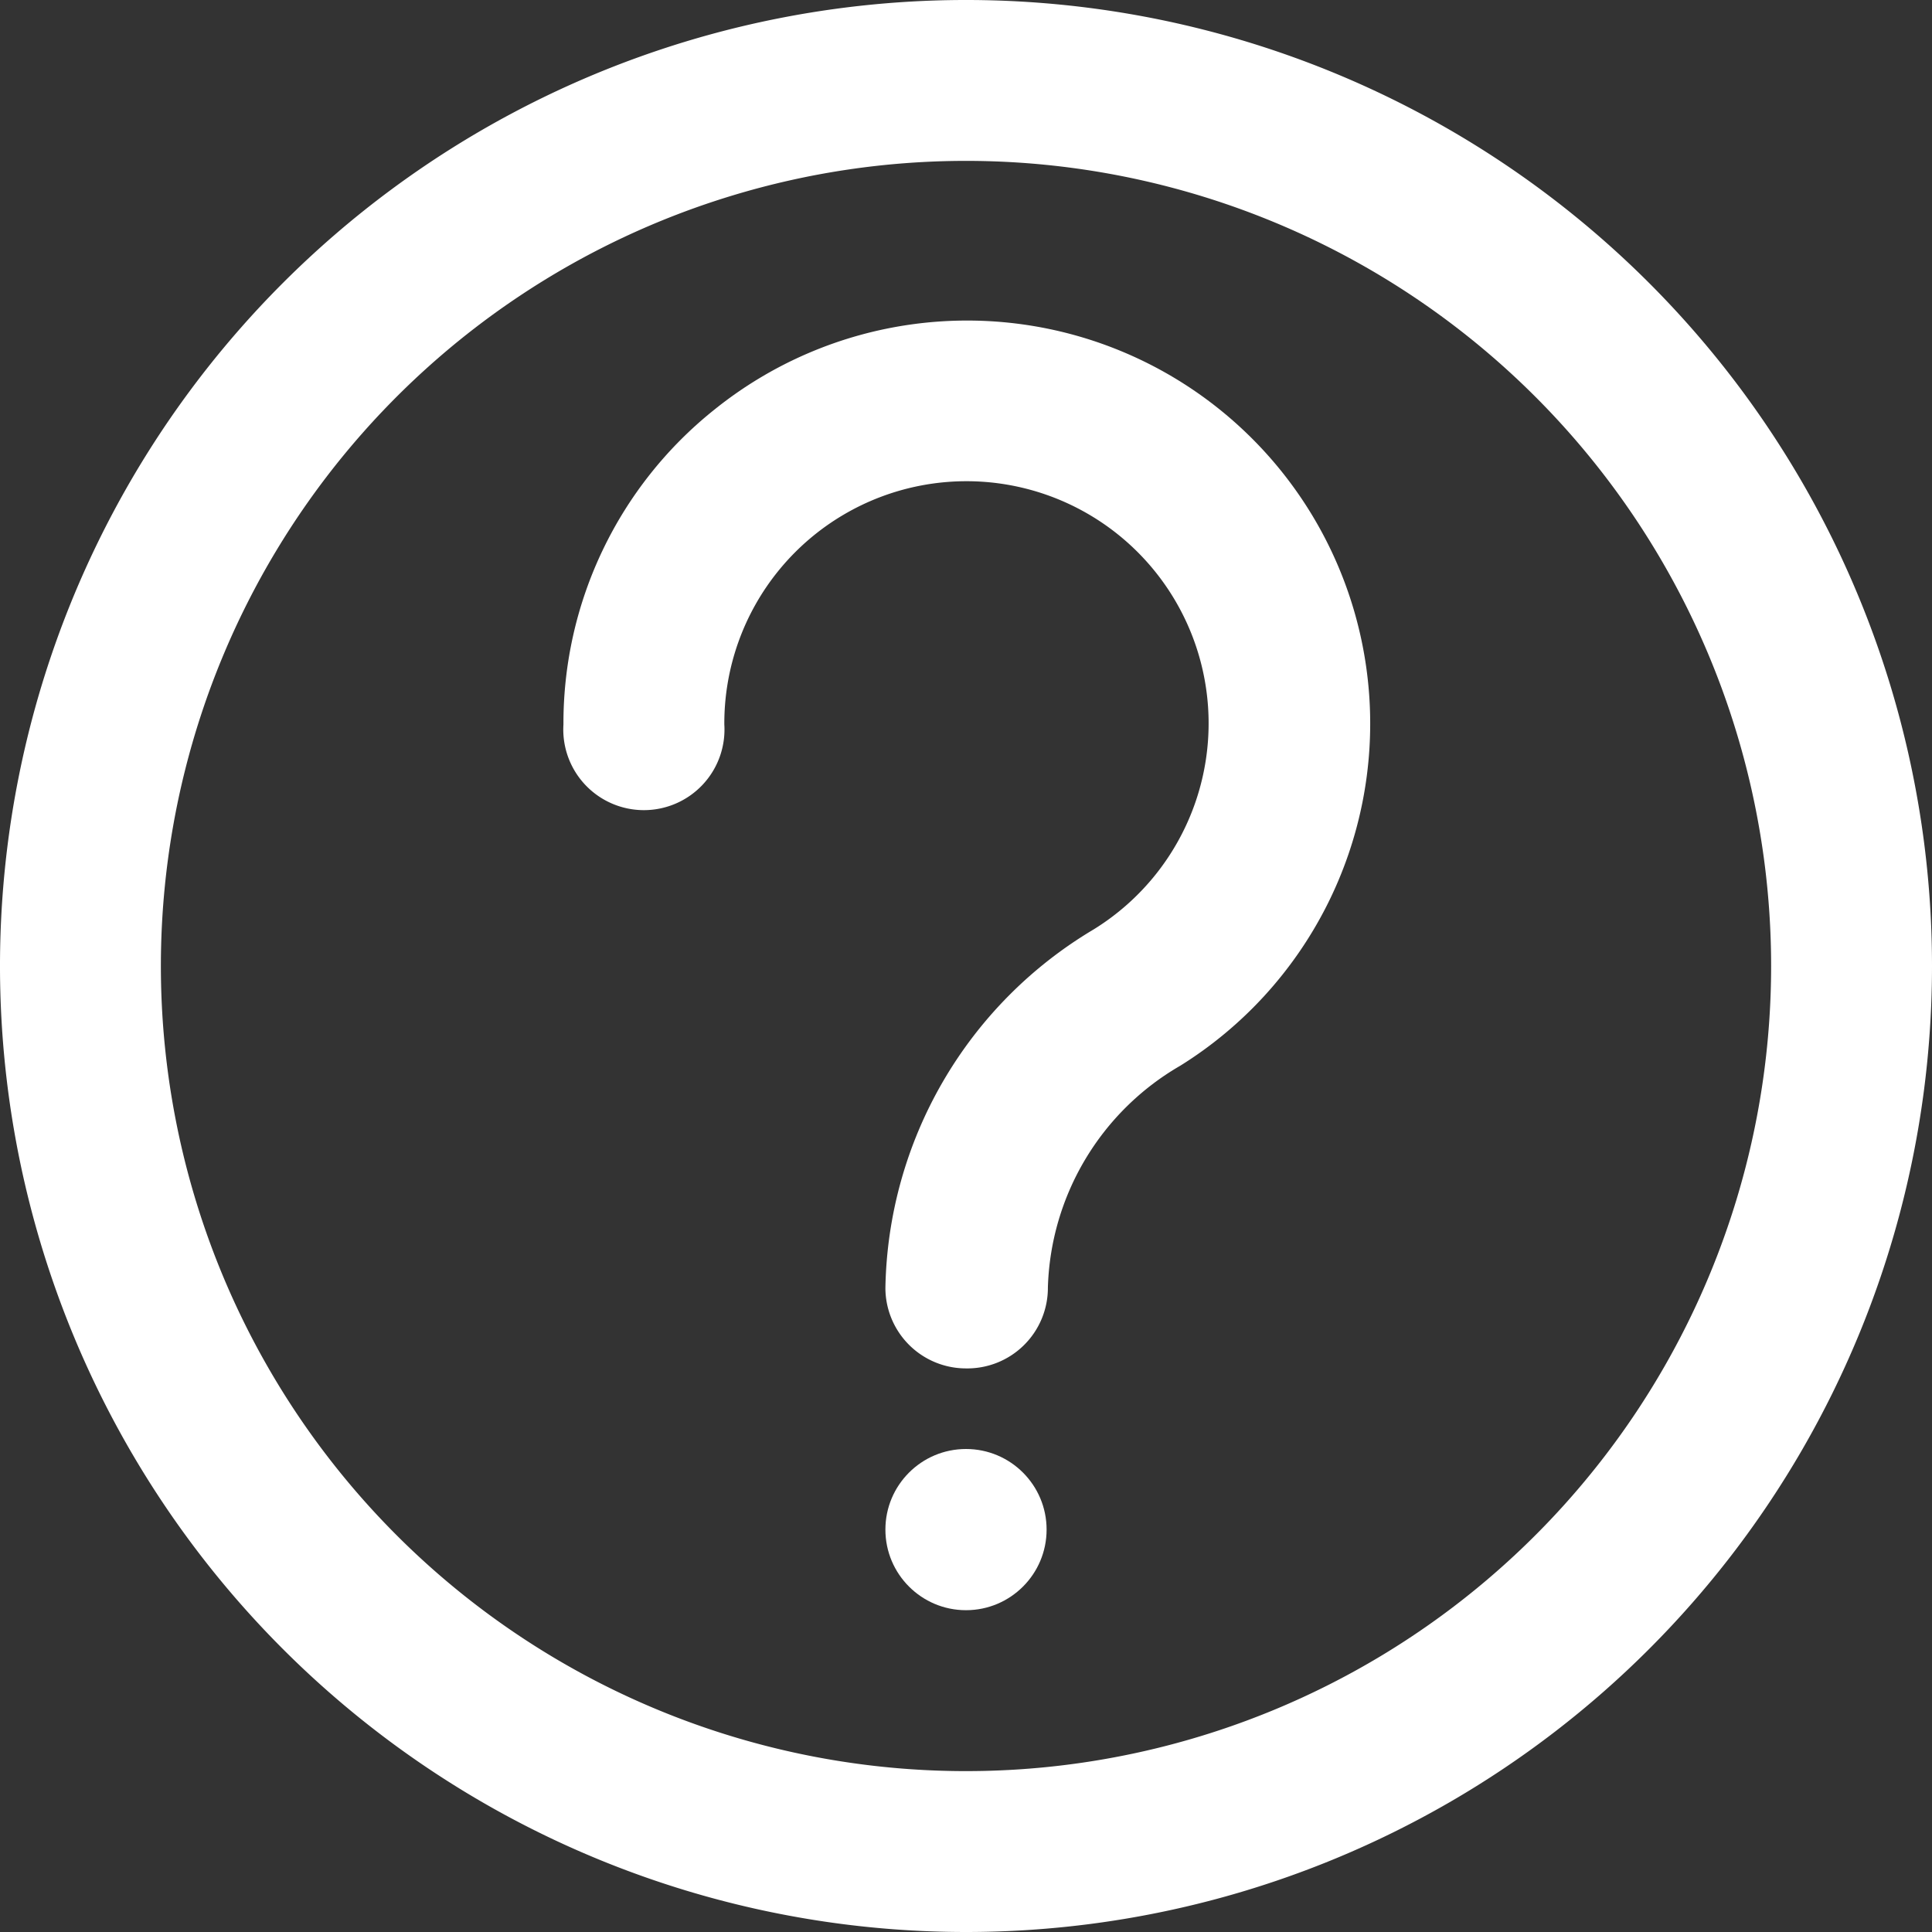 <svg id="Layer_2" data-name="Layer 2" xmlns="http://www.w3.org/2000/svg" width="49.332" height="49.332" viewBox="0 0 49.332 49.332">
  <rect x="0" y="0" width="49.332" height="49.332" fill="#333333" stroke="none"/>
  <g id="Layer_1" data-name="Layer 1">
    <path id="Path_2341" data-name="Path 2341" d="M24.666,49.332A24.666,24.666,0,1,1,49.332,24.666,24.666,24.666,0,0,1,24.666,49.332Zm0-45.224A20.558,20.558,0,1,0,45.224,24.666,20.558,20.558,0,0,0,24.666,4.108Z" fill="#fff"/>
    <path id="Path_2342" data-name="Path 2342" d="M28.944,37.38a2.058,2.058,0,0,1-2.058-2.05A10.868,10.868,0,0,1,32.2,26.173a6.183,6.183,0,1,0-9.427-5.234,2.058,2.058,0,1,1-4.108,0,10.244,10.244,0,0,1,3.854-8.04,10.292,10.292,0,1,1,11.9,16.75,6.768,6.768,0,0,0-3.384,5.665,2.058,2.058,0,0,1-2.1,2.066Z" transform="translate(-4.278 -2.439)" fill="#fff"/>
    <circle id="Ellipse_51" data-name="Ellipse 51" cx="2.058" cy="2.058" r="2.058" transform="translate(22.608 36.999)" fill="#fff"/>
  </g>
</svg>
